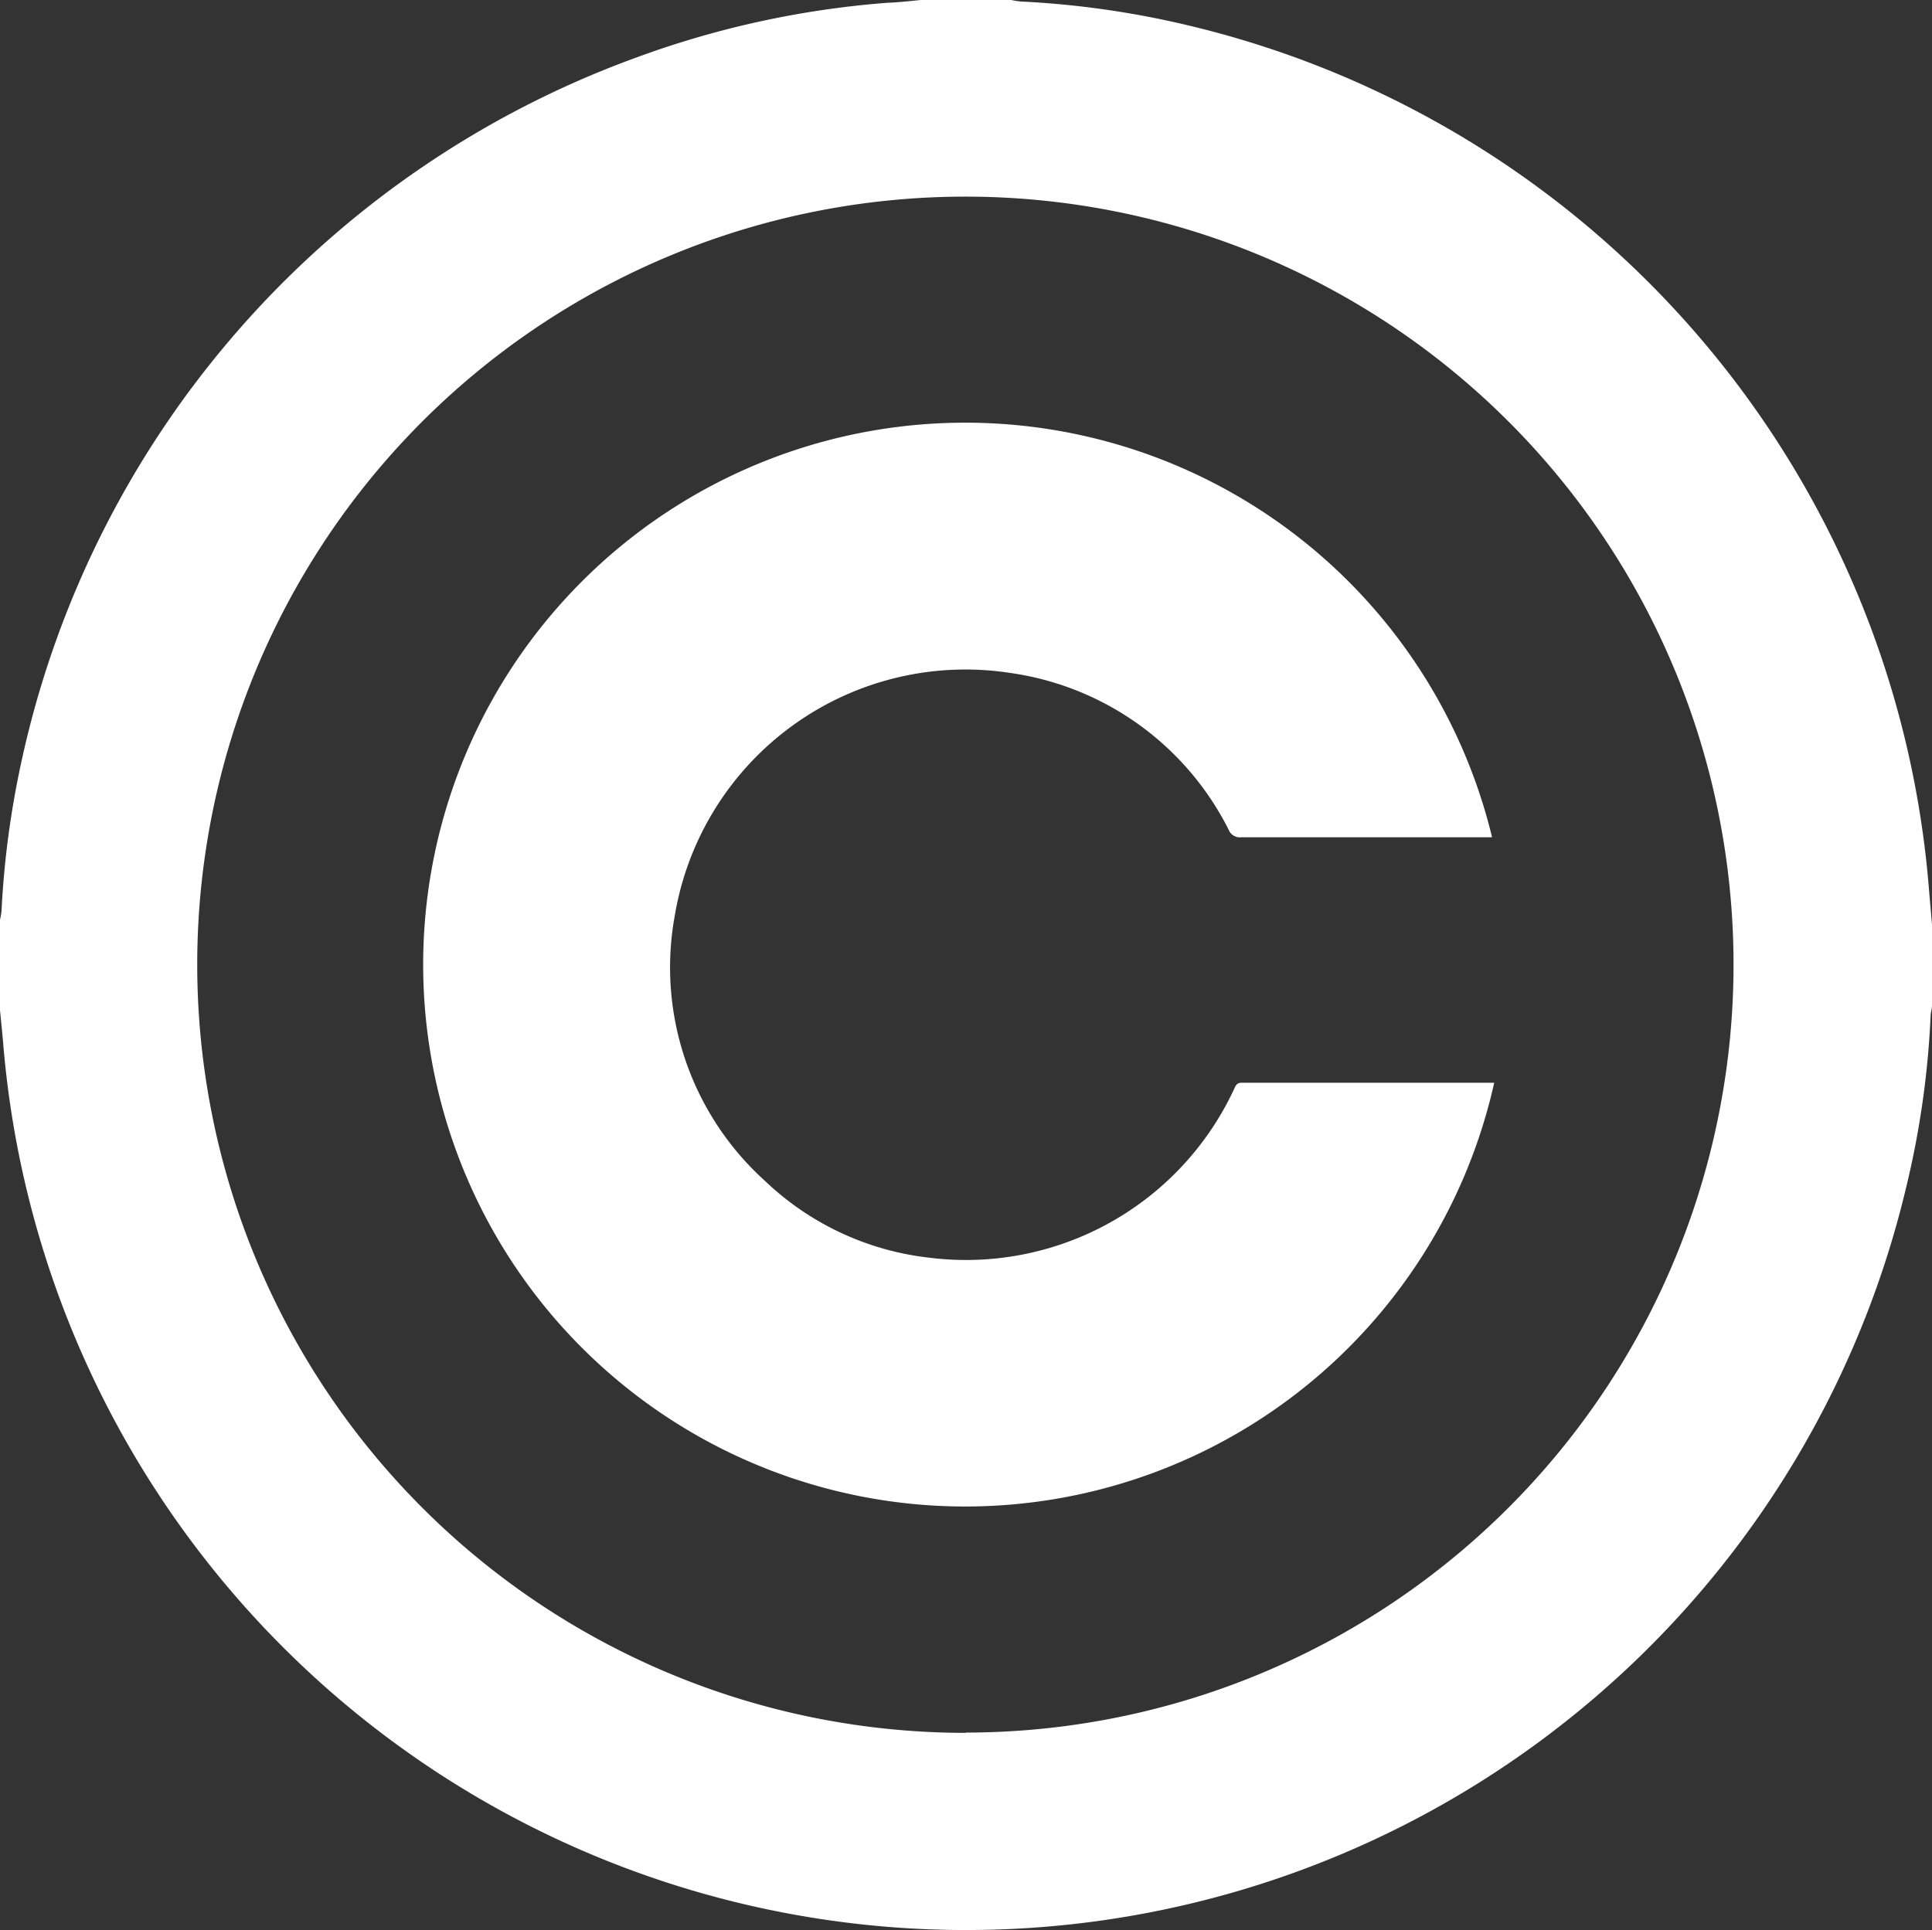 <svg xmlns="http://www.w3.org/2000/svg" width="14.047" height="14.037" viewBox="0 0 14.047 14.037">
  <rect x="0" y="0" width="14.047" height="14.037" fill="#333333" stroke="none"/>
  <g id="_22YY49.tif" data-name="22YY49.tif" transform="translate(-341 -1430.33)">
    <g id="Group_59" data-name="Group 59" transform="translate(341 1430.33)">
      <path id="Path_69" data-name="Path 69" d="M347.694,1430.33h.659a.637.637,0,0,0,.069.011,6.613,6.613,0,0,1,1.252.182,7.032,7.032,0,0,1,5.351,6.275c.007.085.015.171.022.256v.588c0,.025-.009.049-.01.074a6.516,6.516,0,0,1-.18,1.258,7.025,7.025,0,0,1-13.834-1.058c-.007-.08-.015-.159-.023-.239v-.658a.51.51,0,0,0,.011-.063,6.617,6.617,0,0,1,.142-1.074,7.033,7.033,0,0,1,4.469-5.132,6.774,6.774,0,0,1,1.833-.4C347.535,1430.347,347.614,1430.338,347.694,1430.33Zm.329,12.6a5.585,5.585,0,1,0-5.589-5.587A5.588,5.588,0,0,0,348.023,1442.932Z" transform="translate(-341 -1430.33)" fill="#fff"/>
      <path id="Path_70" data-name="Path 70" d="M610.681,1695.1h-.064q-.879,0-1.759,0a.087.087,0,0,1-.09-.053,2.107,2.107,0,0,0-1.588-1.142,2.143,2.143,0,0,0-2.439,1.76,2.091,2.091,0,0,0,.655,1.934,2.062,2.062,0,0,0,1.191.558,2.149,2.149,0,0,0,2.222-1.231c.011-.025.021-.041.054-.041h1.818l.017,0a3.941,3.941,0,1,1-.017-1.791Z" transform="translate(-599.834 -1689.011)" fill="#fff"/>
    </g>
  </g>
</svg>
